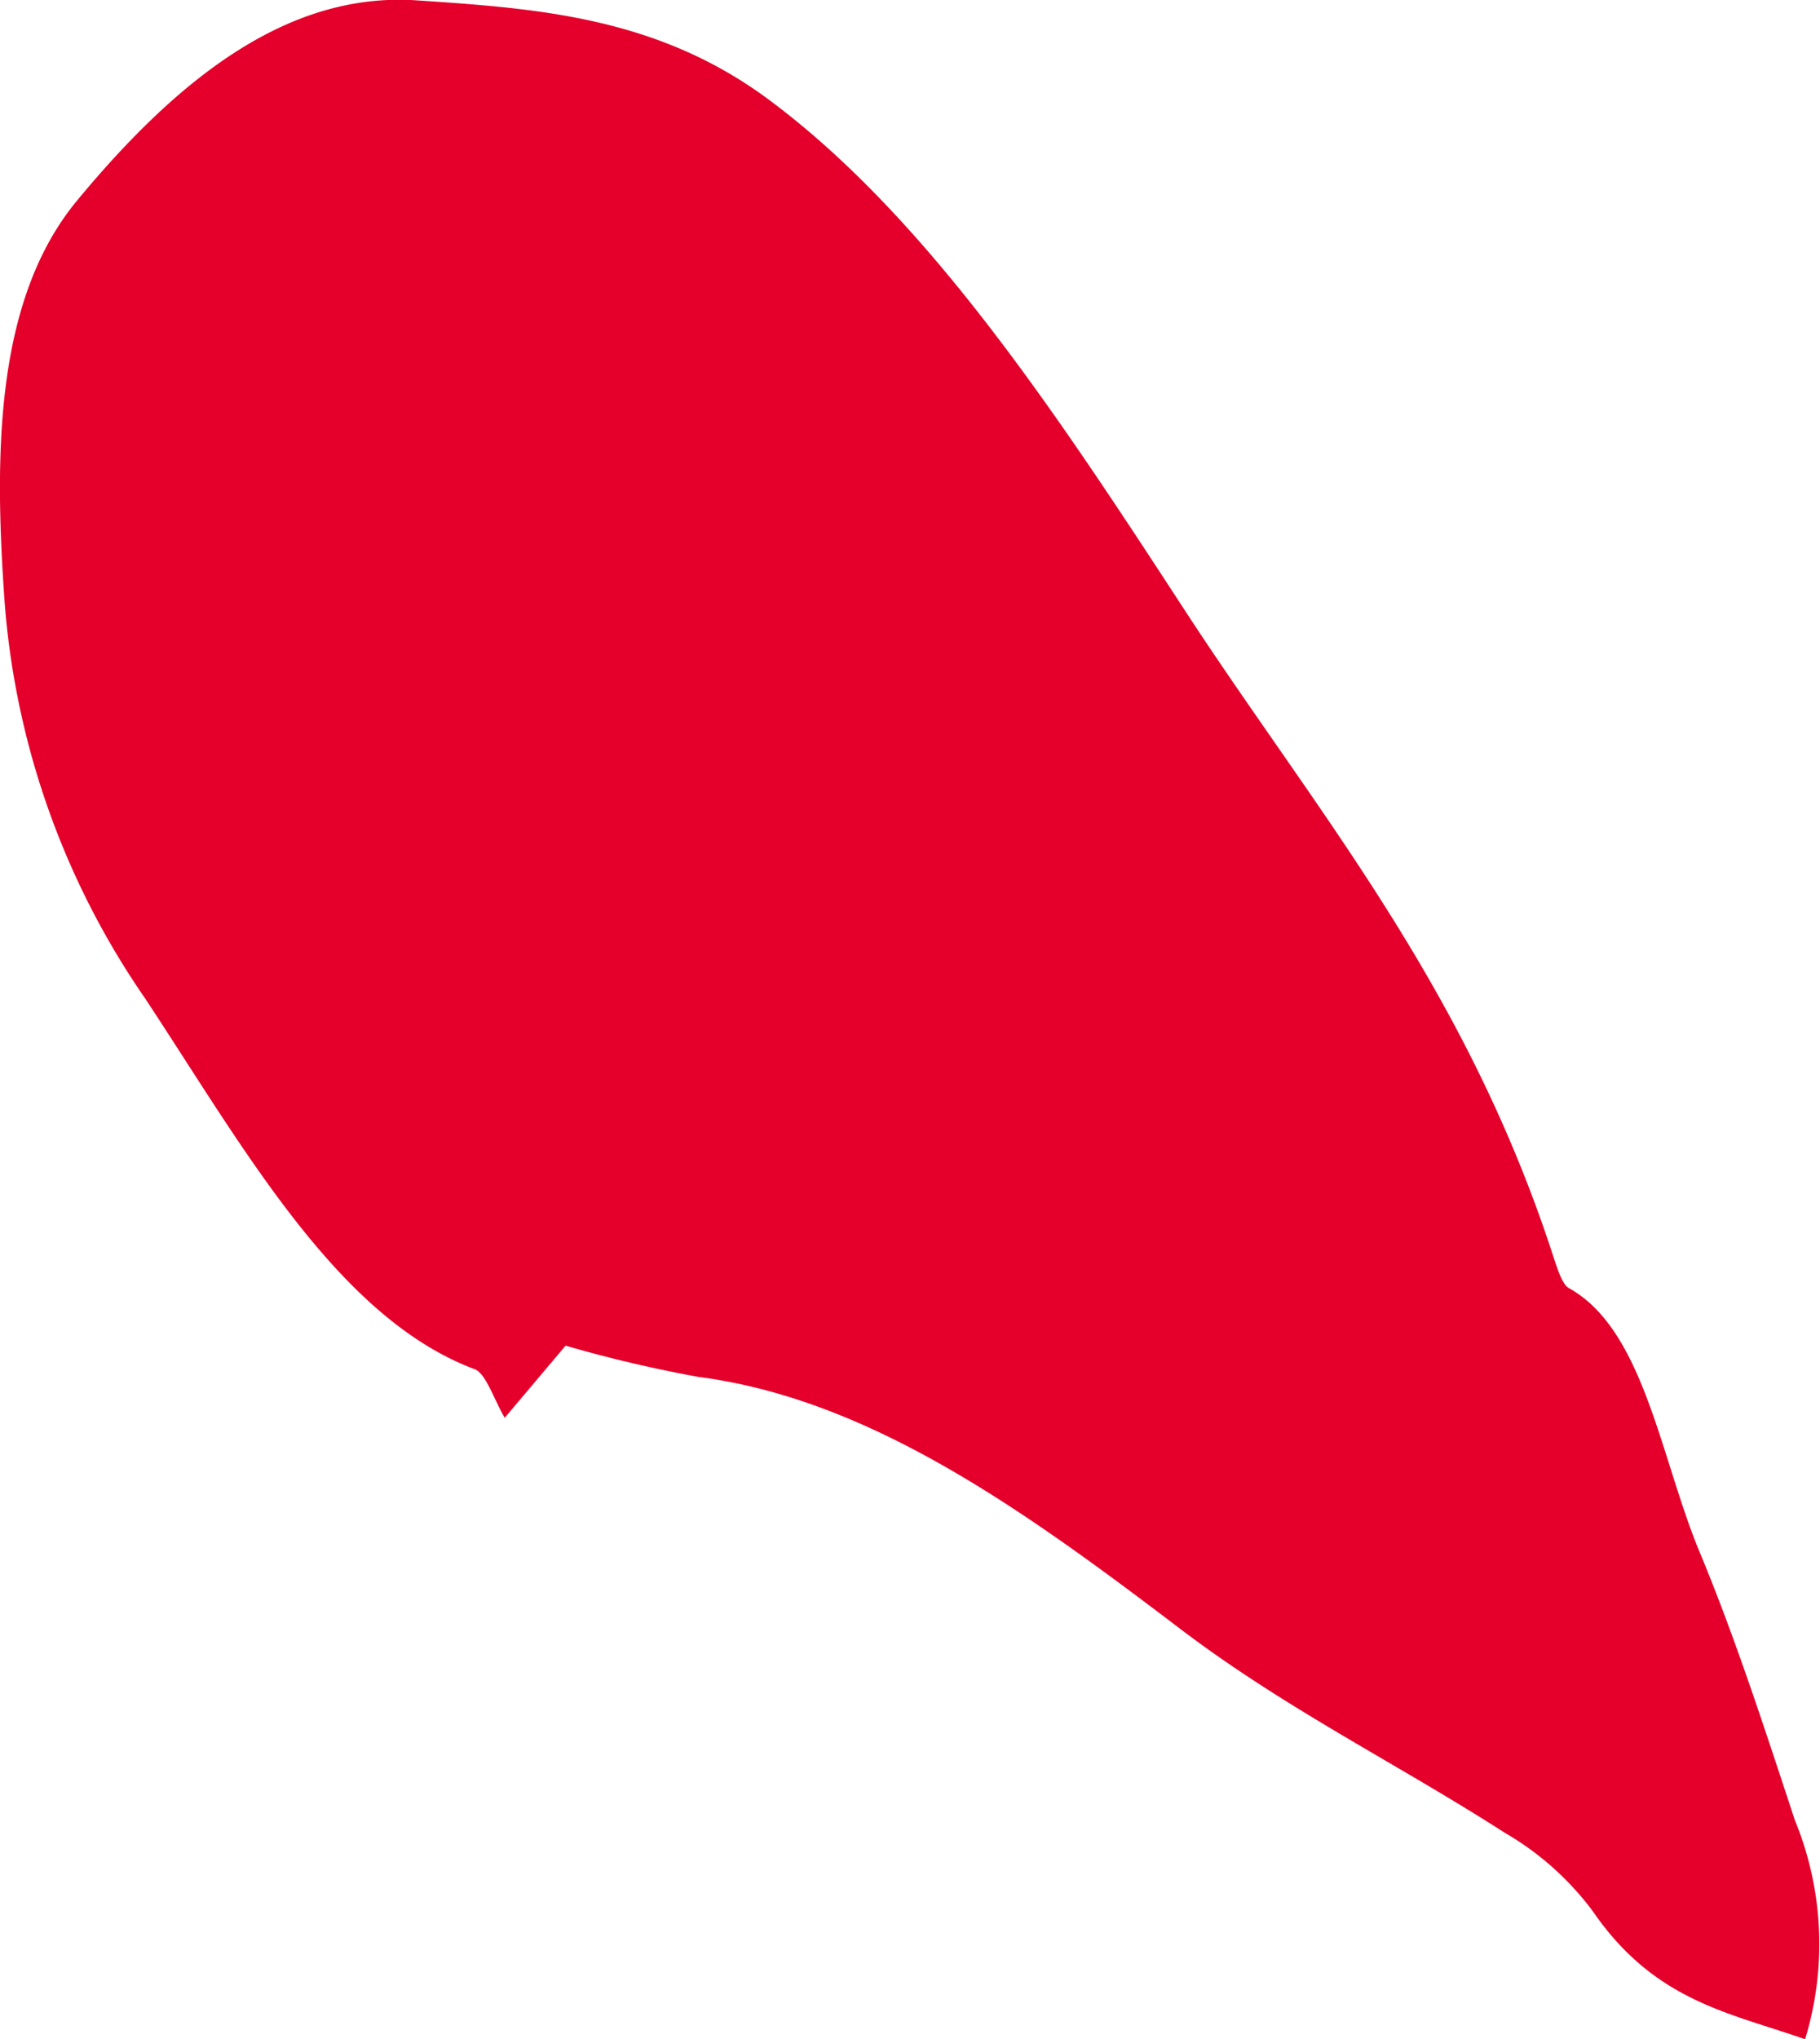 <svg xmlns="http://www.w3.org/2000/svg" width="35.499" height="39.764" viewBox="0 0 35.499 39.764">
  <defs>
    <style>
      .cls-1 {
        fill: #e4002b;
      }
    </style>
  </defs>
  <path id="Path_188" data-name="Path 188" class="cls-1" d="M123.589,93.647a6.357,6.357,0,0,0-.2-4.274c-.586-1.777-1.168-3.573-1.858-5.229-.761-1.828-1.085-4.337-2.55-5.144-.129-.071-.229-.394-.308-.634-1.734-5.325-4.647-8.691-7.194-12.6C109,61.963,106.46,58.1,103.341,55.8c-2.169-1.595-4.507-1.754-6.834-1.91-2.507-.168-4.651,1.516-6.633,3.916-1.6,1.943-1.607,4.979-1.4,7.855a15.677,15.677,0,0,0,2.744,7.7c1.933,2.93,3.749,6.218,6.423,7.221.218.082.379.6.585.947l1.187-1.407a25.665,25.665,0,0,0,2.6.611c3.34.434,6.354,2.606,9.373,4.9,2.054,1.563,4.234,2.632,6.343,3.986a5.708,5.708,0,0,1,1.722,1.535C120.661,92.914,122.128,93.131,123.589,93.647Z" transform="translate(-88.381 -53.883)"/>
</svg>
